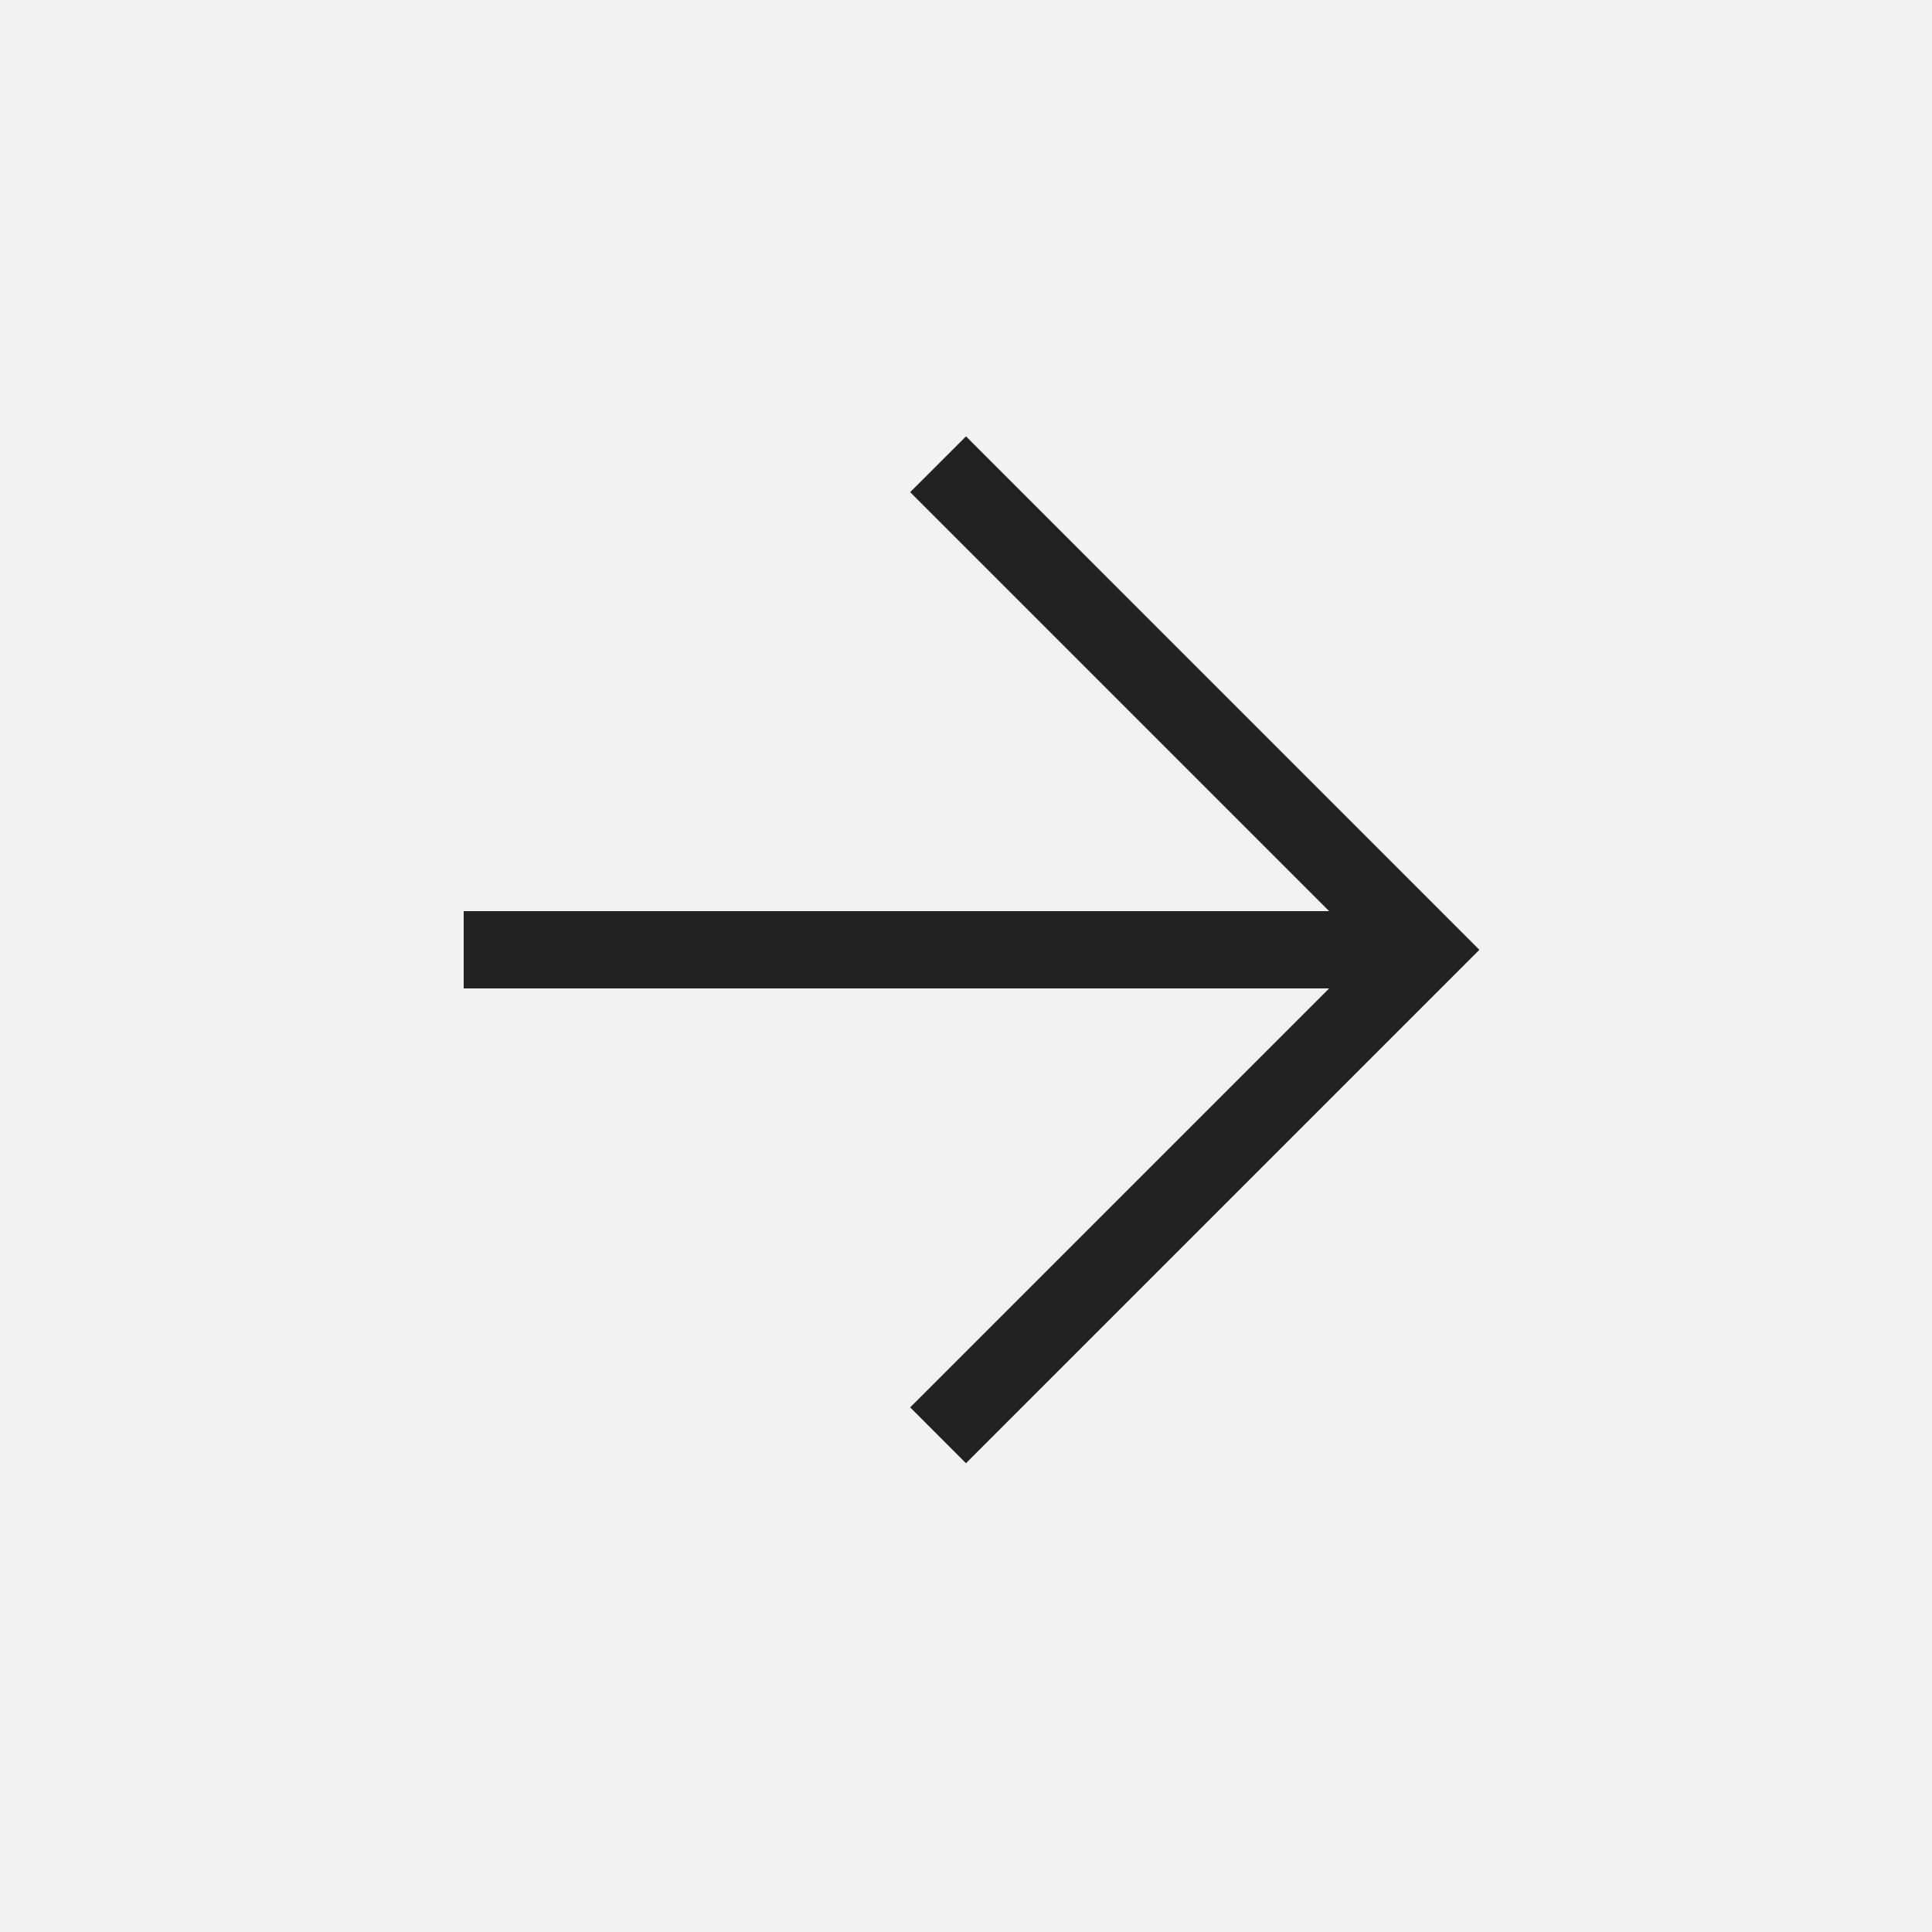 <?xml version="1.0" encoding="UTF-8"?> <svg xmlns="http://www.w3.org/2000/svg" width="50" height="50" viewBox="0 0 50 50"><g id="Group_166" data-name="Group 166" transform="translate(-12096 91)"><g id="Group_164" data-name="Group 164" transform="translate(12026 -707)"><rect id="Rectangle_36" data-name="Rectangle 36" width="50" height="50" transform="translate(70 616)" fill="#f4f2f1"></rect></g><g id="Group_165" data-name="Group 165" transform="translate(-1.5 -0.42)"><path id="Path_25" data-name="Path 25" d="M.738,0,0,.737,11.843,12.58,0,24.423l.737.738,12.58-12.58Z" transform="translate(12121.762 -78.58)" fill="#212322" stroke="#212322" stroke-width="1"></path><line id="Line_51" data-name="Line 51" x1="24.42" transform="translate(12109.5 -66)" fill="none" stroke="#212322" stroke-width="2"></line></g></g></svg> 